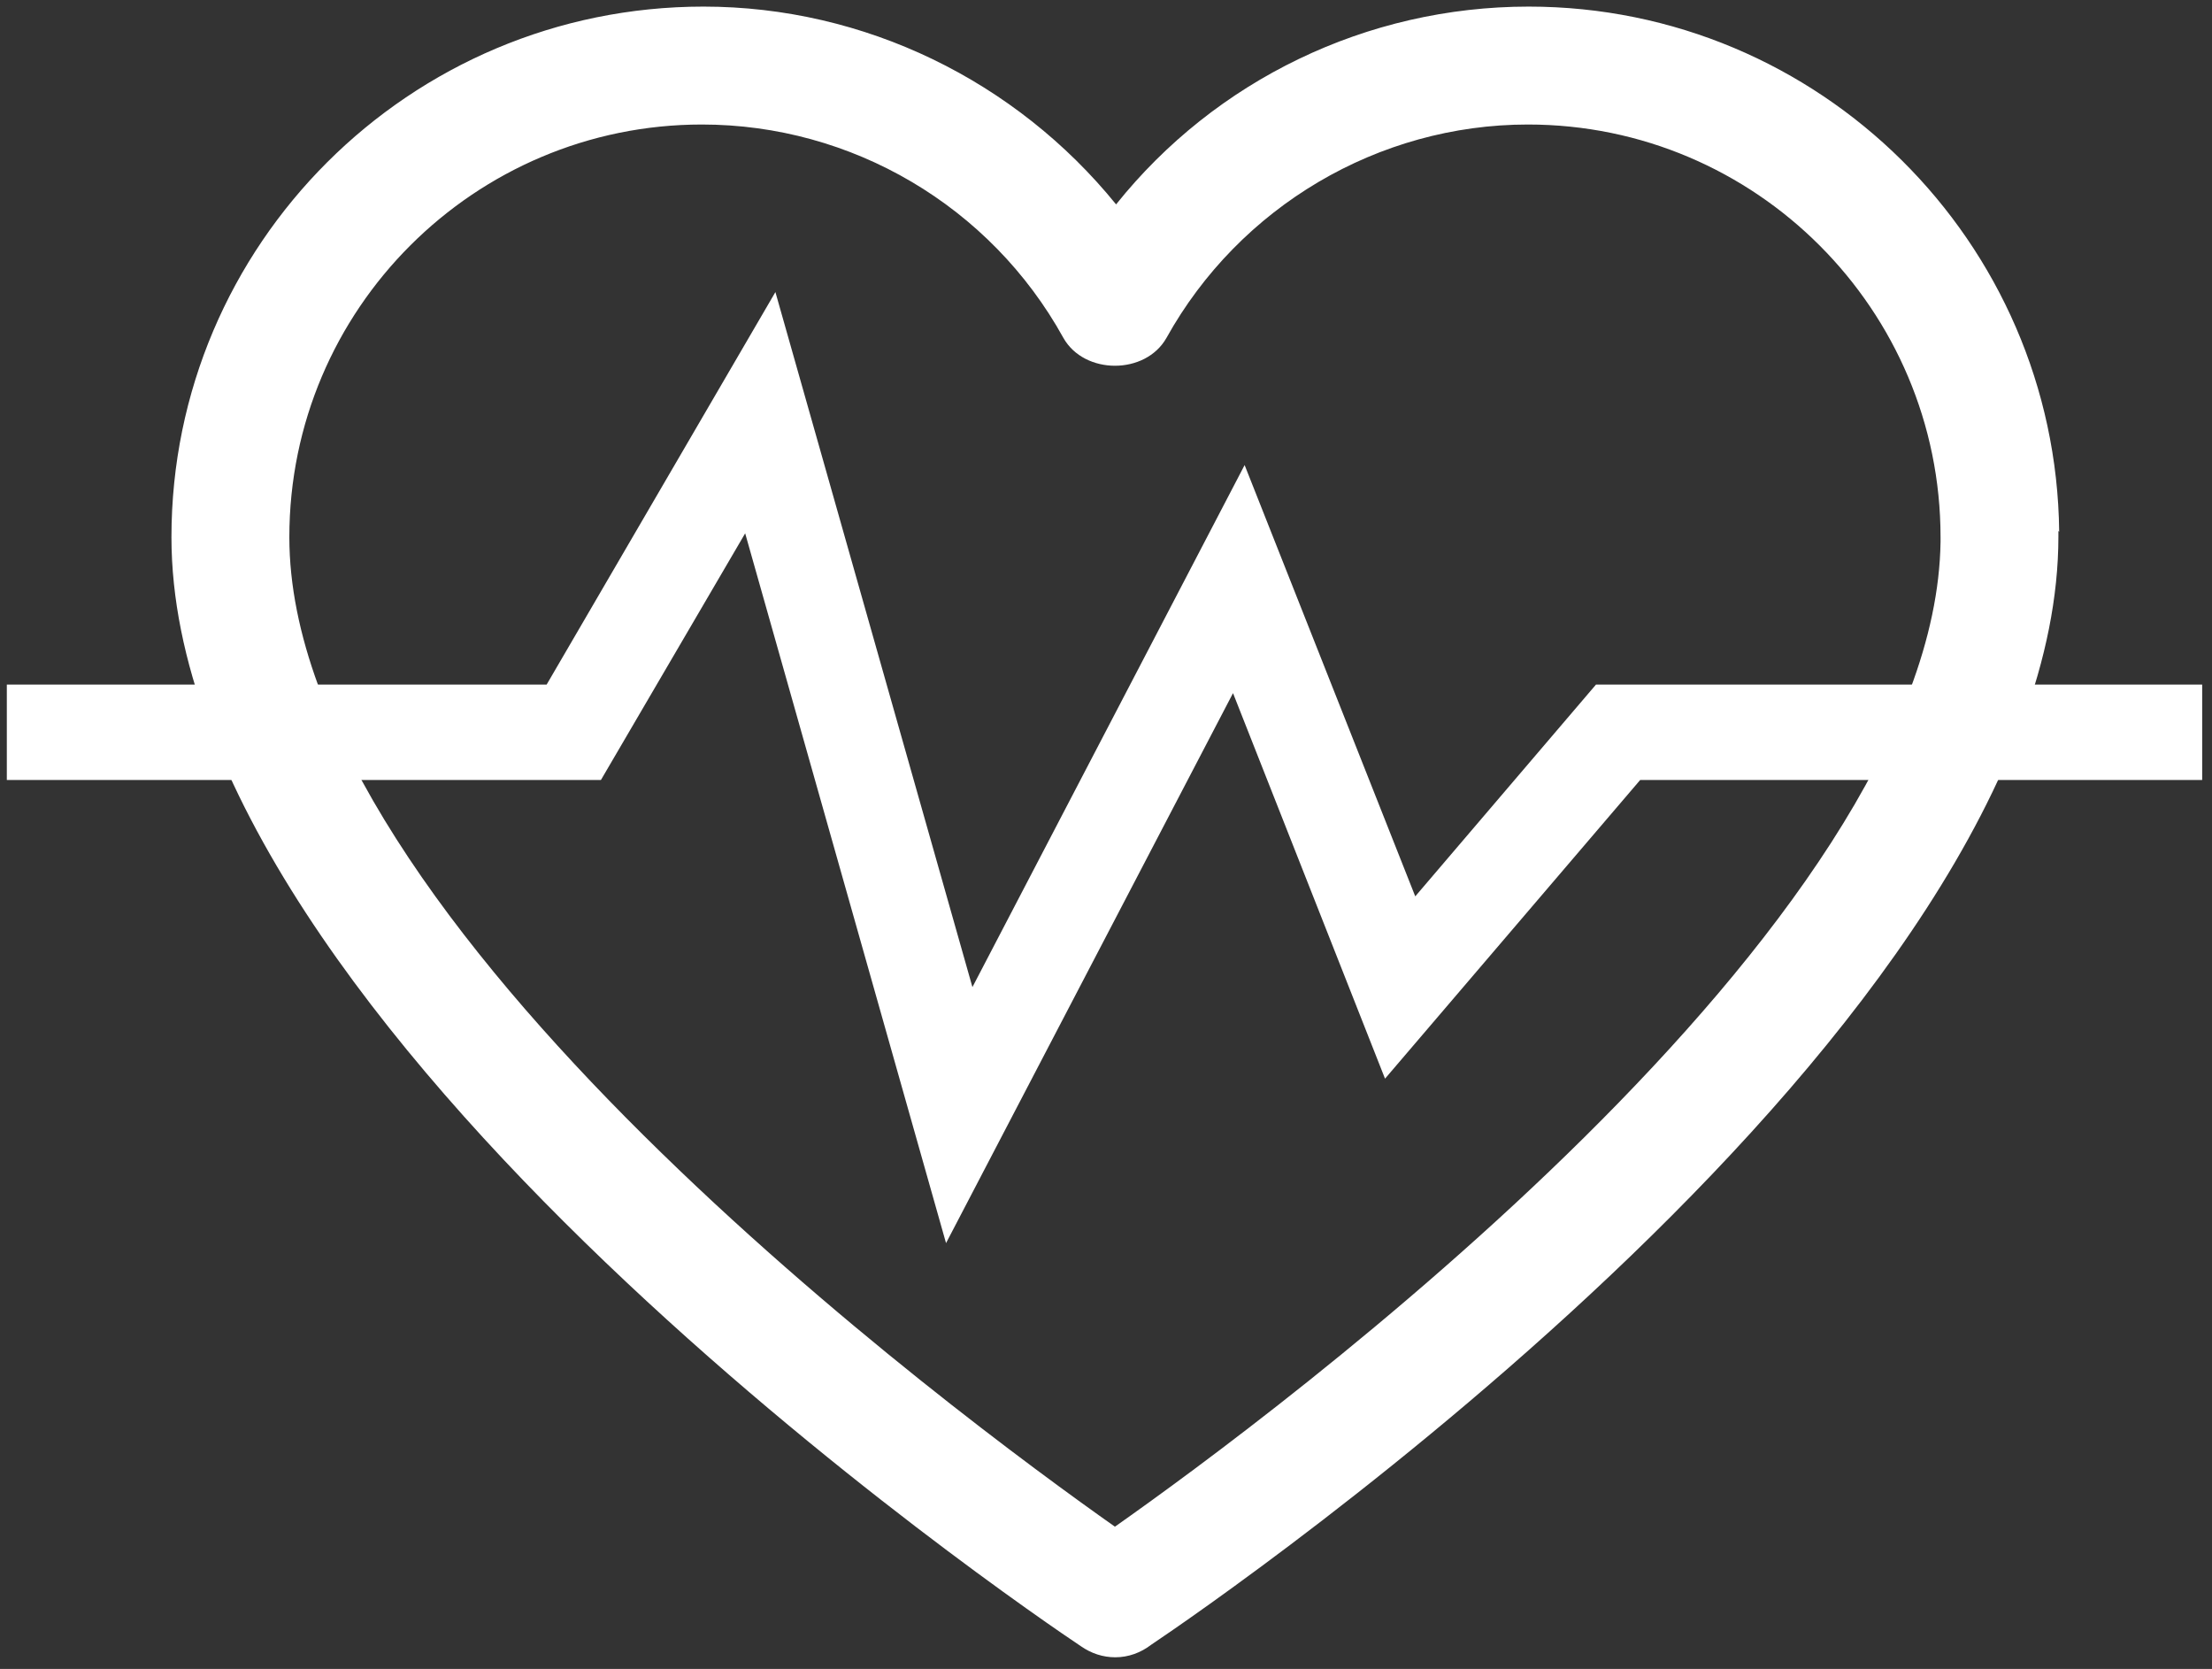 <svg width="57" height="43" viewBox="0 0 57 43" fill="none" xmlns="http://www.w3.org/2000/svg">
<rect x="0" y="0" width="57" height="43" fill="#333333" stroke="none"/>
<g clip-path="url(#clip0_10469_4839)">
<path d="M53.062 13.7C52.983 6.226 46.887 0.17 39.392 0.17C35.215 0.17 31.318 2.069 28.76 5.266C26.182 2.089 22.285 0.17 18.128 0.17C10.553 0.17 4.418 6.305 4.418 13.84C4.418 26.511 26.422 41.46 27.861 42.419C28.121 42.599 28.42 42.699 28.74 42.699C29.08 42.699 29.4 42.579 29.66 42.379C31.478 41.16 53.042 26.371 53.042 13.82V13.68L53.062 13.7ZM28.74 39.341C24.683 36.483 7.456 23.773 7.456 13.84C7.456 7.964 12.232 3.208 18.088 3.208C21.945 3.208 25.523 5.306 27.401 8.704C27.941 9.663 29.52 9.663 30.059 8.704C31.938 5.326 35.515 3.208 39.372 3.208C45.248 3.208 50.005 7.984 50.005 13.84V13.96C49.865 23.873 32.757 36.503 28.72 39.341H28.74Z" fill="white"/>
<path d="M24.378 32.028L19.202 13.741L15.485 20.096H0.176V17.638H14.086L19.981 7.525L25.058 25.432L32.072 11.982L36.469 23.094L41.126 17.638H56.755V20.096H42.265L35.69 27.791L31.773 17.858L24.378 32.028Z" fill="white"/>
</g>
<defs>
<clipPath id="clip0_10469_4839">
<rect width="56.579" height="42.549" fill="white" transform="translate(0.168 0.17)"/>
</clipPath>
</defs>
</svg>
